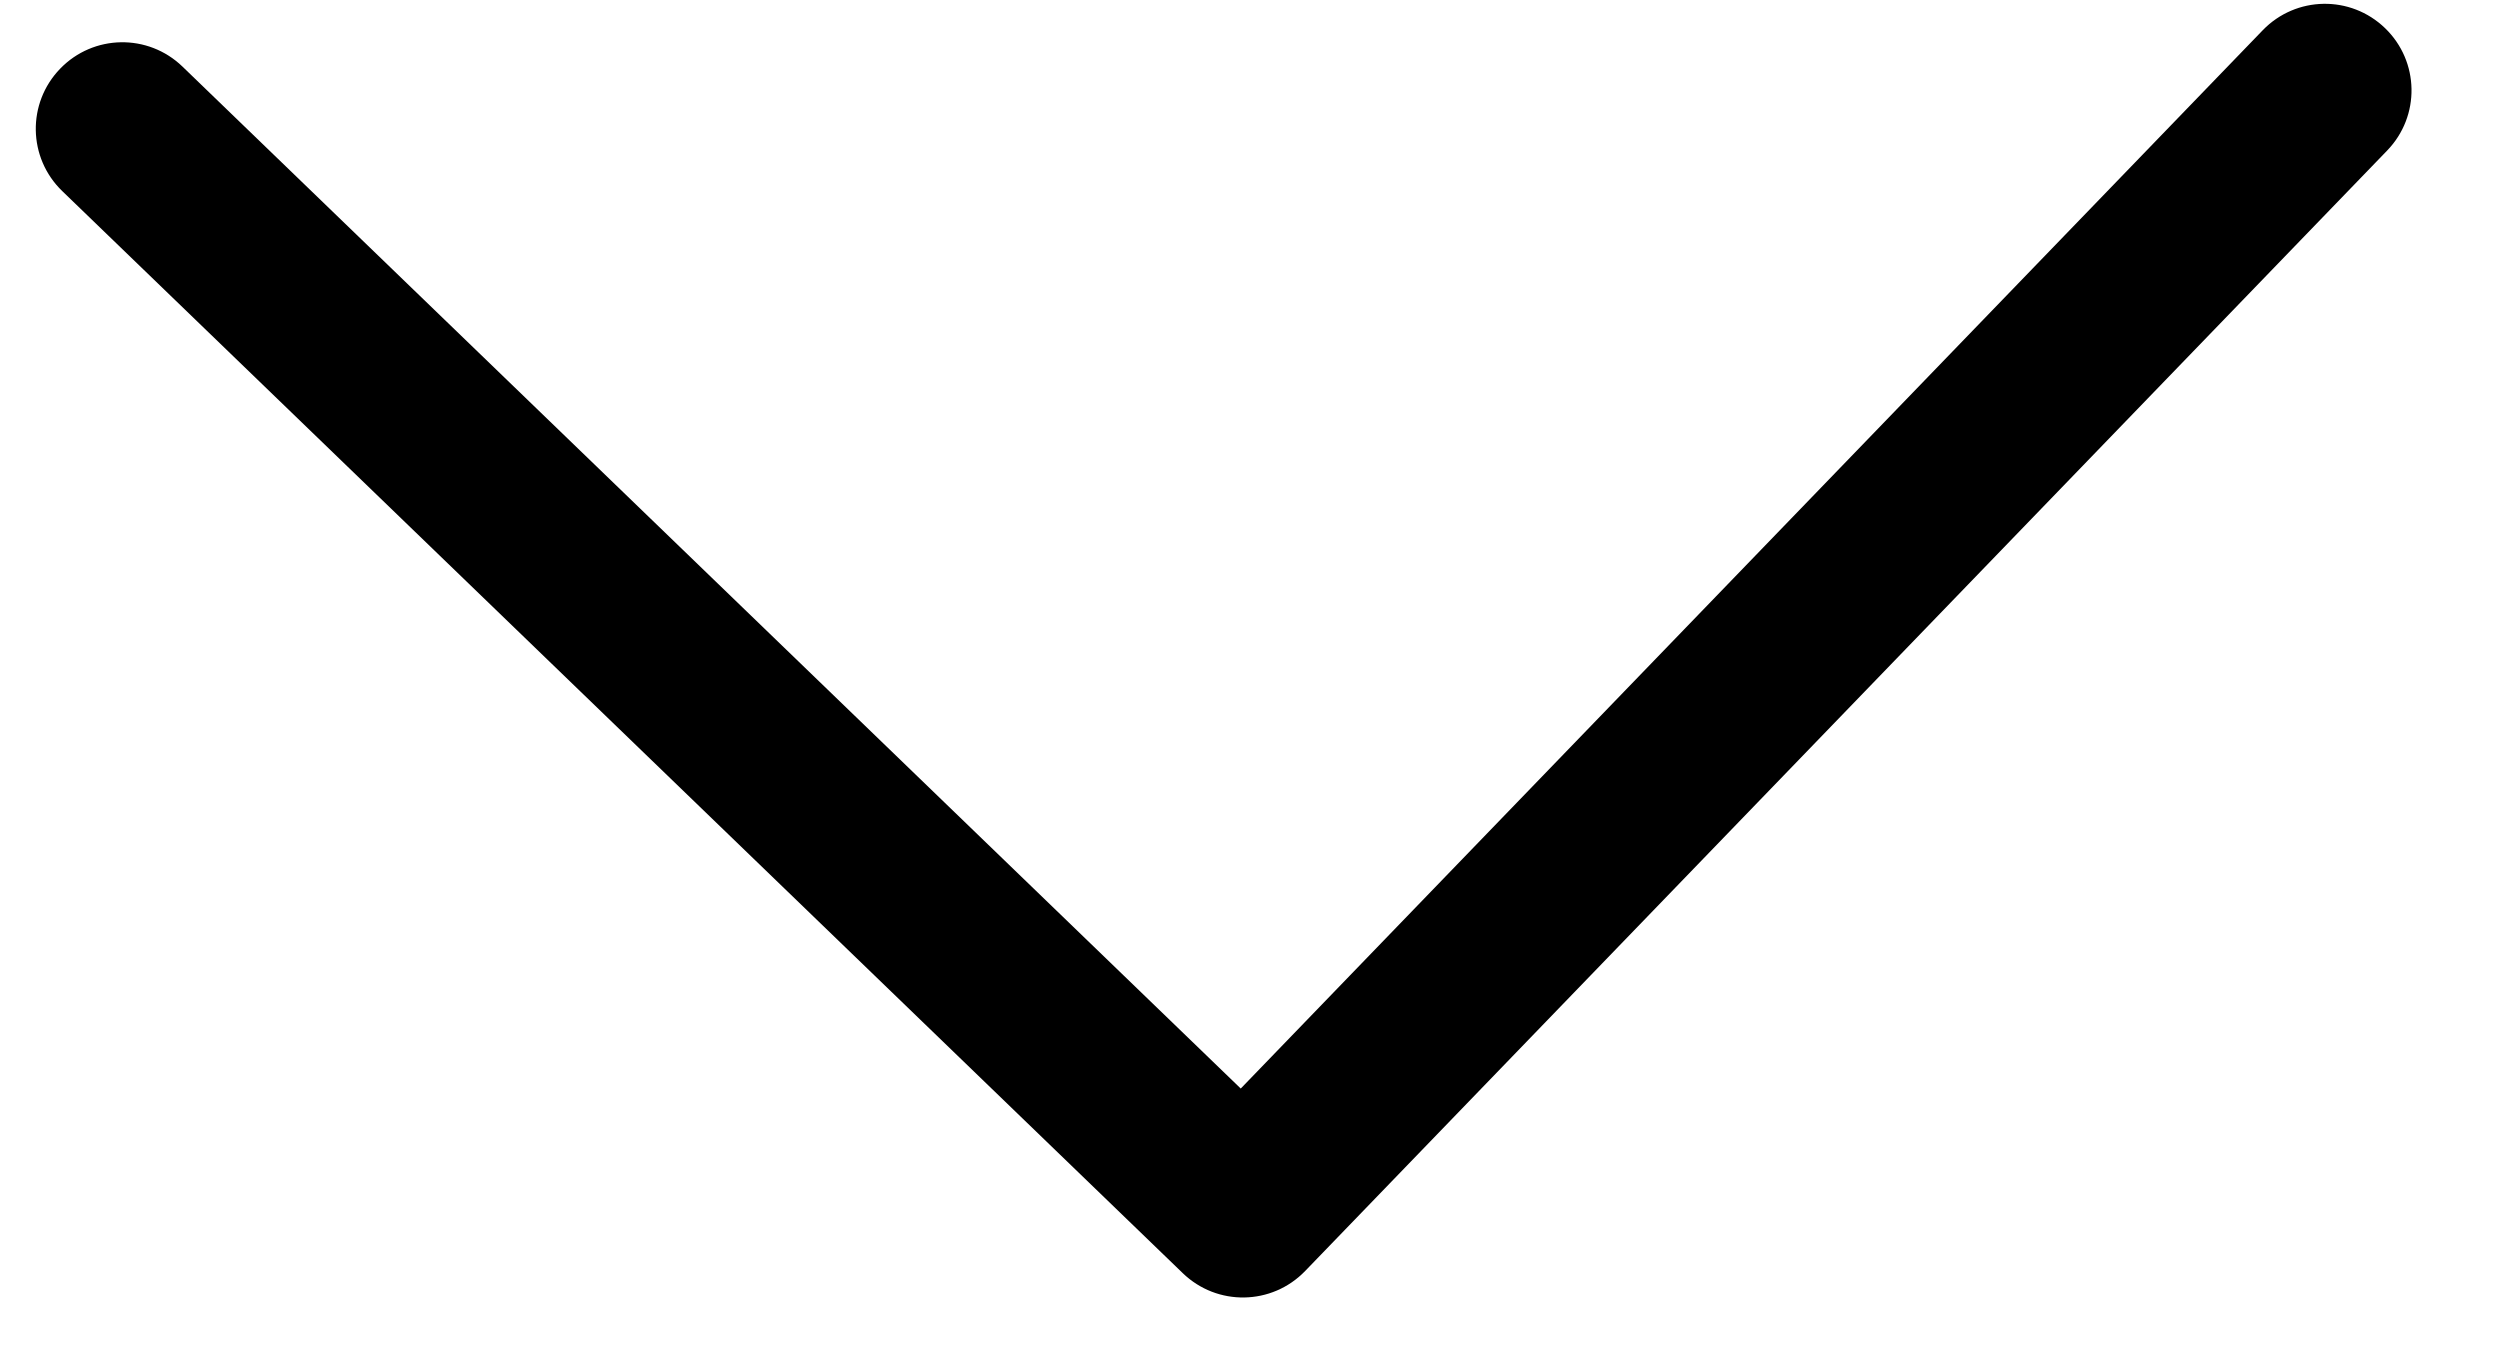 <svg xmlns="http://www.w3.org/2000/svg" width="13" height="7" viewBox="0 0 13 7">
    <g fill="none" fill-rule="evenodd">
        <g fill="#000" fill-rule="nonzero">
            <g>
                <g>
                    <g>
                        <path d="M79.963 4.97h-7.65c-.249 0-.45-.201-.45-.45s.201-.45.45-.45h8.1c.249 0 .45.201.45.45v8.1c0 .249-.201.45-.45.45s-.45-.201-.45-.45V4.97z" transform="translate(-612 -89) translate(-95) translate(637 73) translate(0 8) rotate(134 76.363 8.57)"/>
                    </g>
                </g>
            </g>
        </g>
    </g>
</svg>
